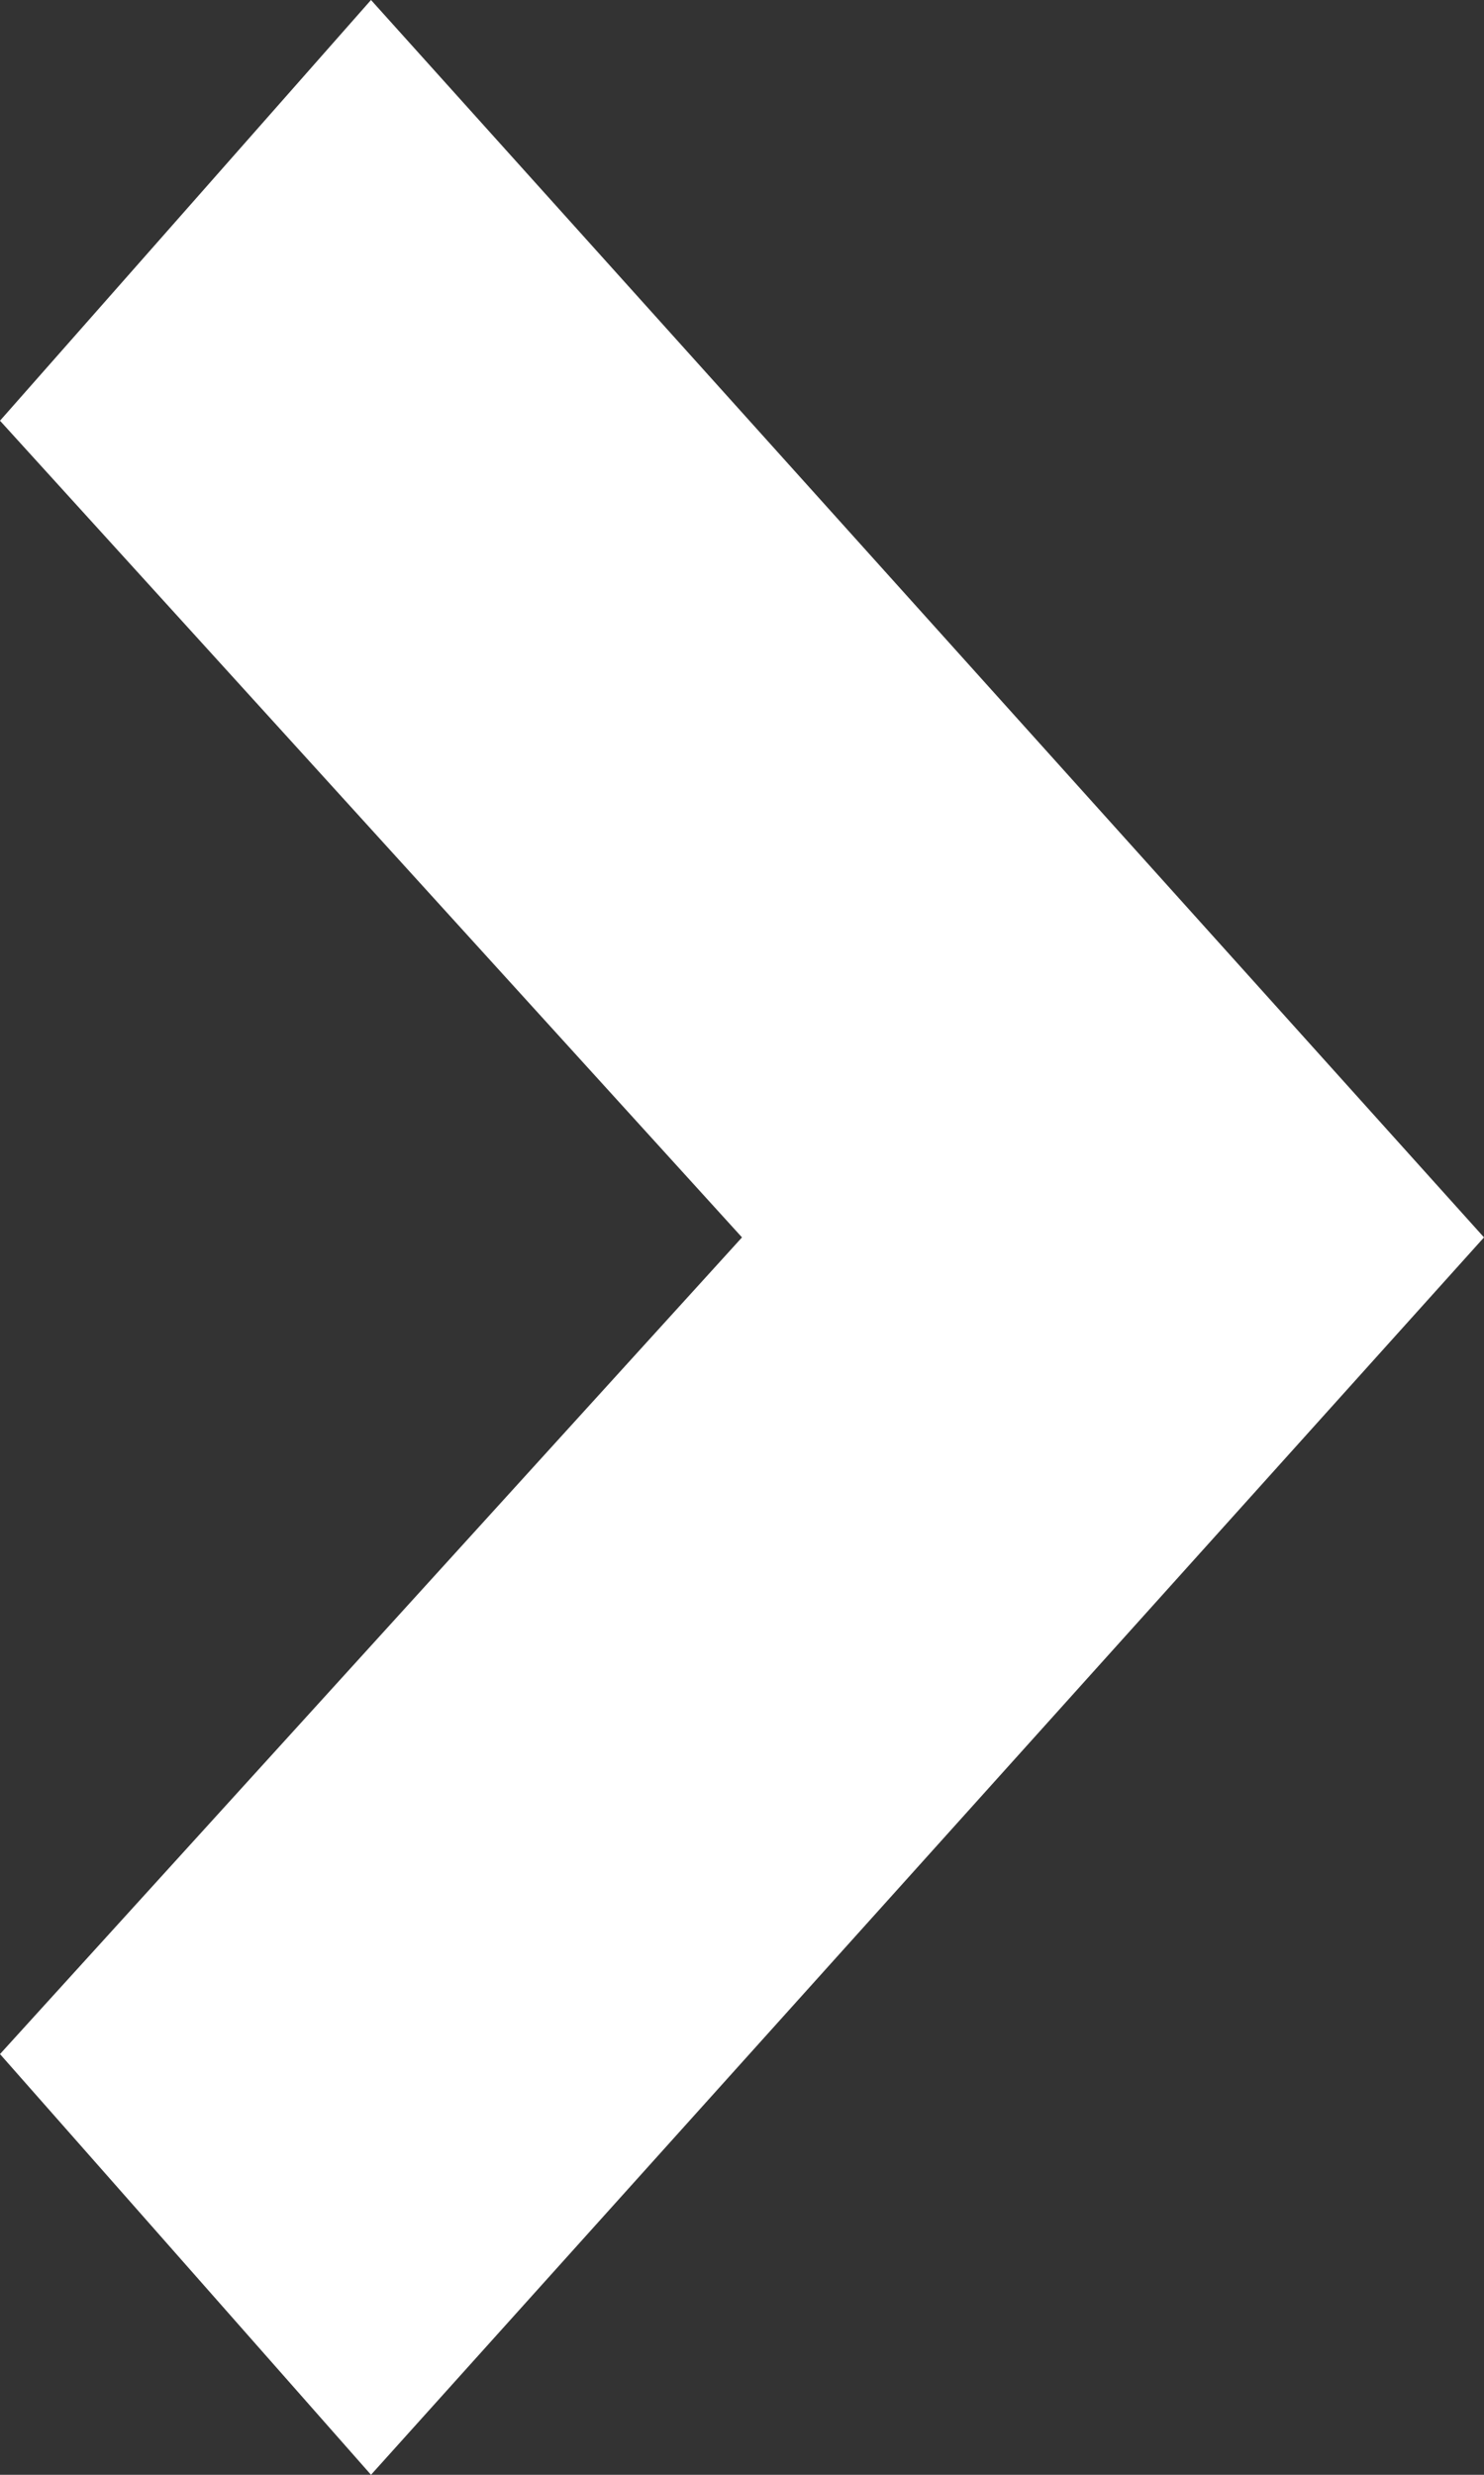 <?xml version="1.0" encoding="utf-8"?>
<!-- Generator: Adobe Illustrator 18.1.1, SVG Export Plug-In . SVG Version: 6.00 Build 0)  -->
<svg version="1.1" id="レイヤー_1" xmlns="http://www.w3.org/2000/svg" xmlns:xlink="http://www.w3.org/1999/xlink" x="0px"
	 y="0px" viewBox="0 0 6 10" enable-background="new 0 0 6 10" xml:space="preserve">
<rect x="0" y="0" width="6" height="10" fill="#333333" stroke="none"/>
<polygon fill-rule="evenodd" clip-rule="evenodd" fill="#FFFFFF" points="6,5 1.5,0 0,1.7 3,5 0,8.3 1.5,10 "/>
</svg>
